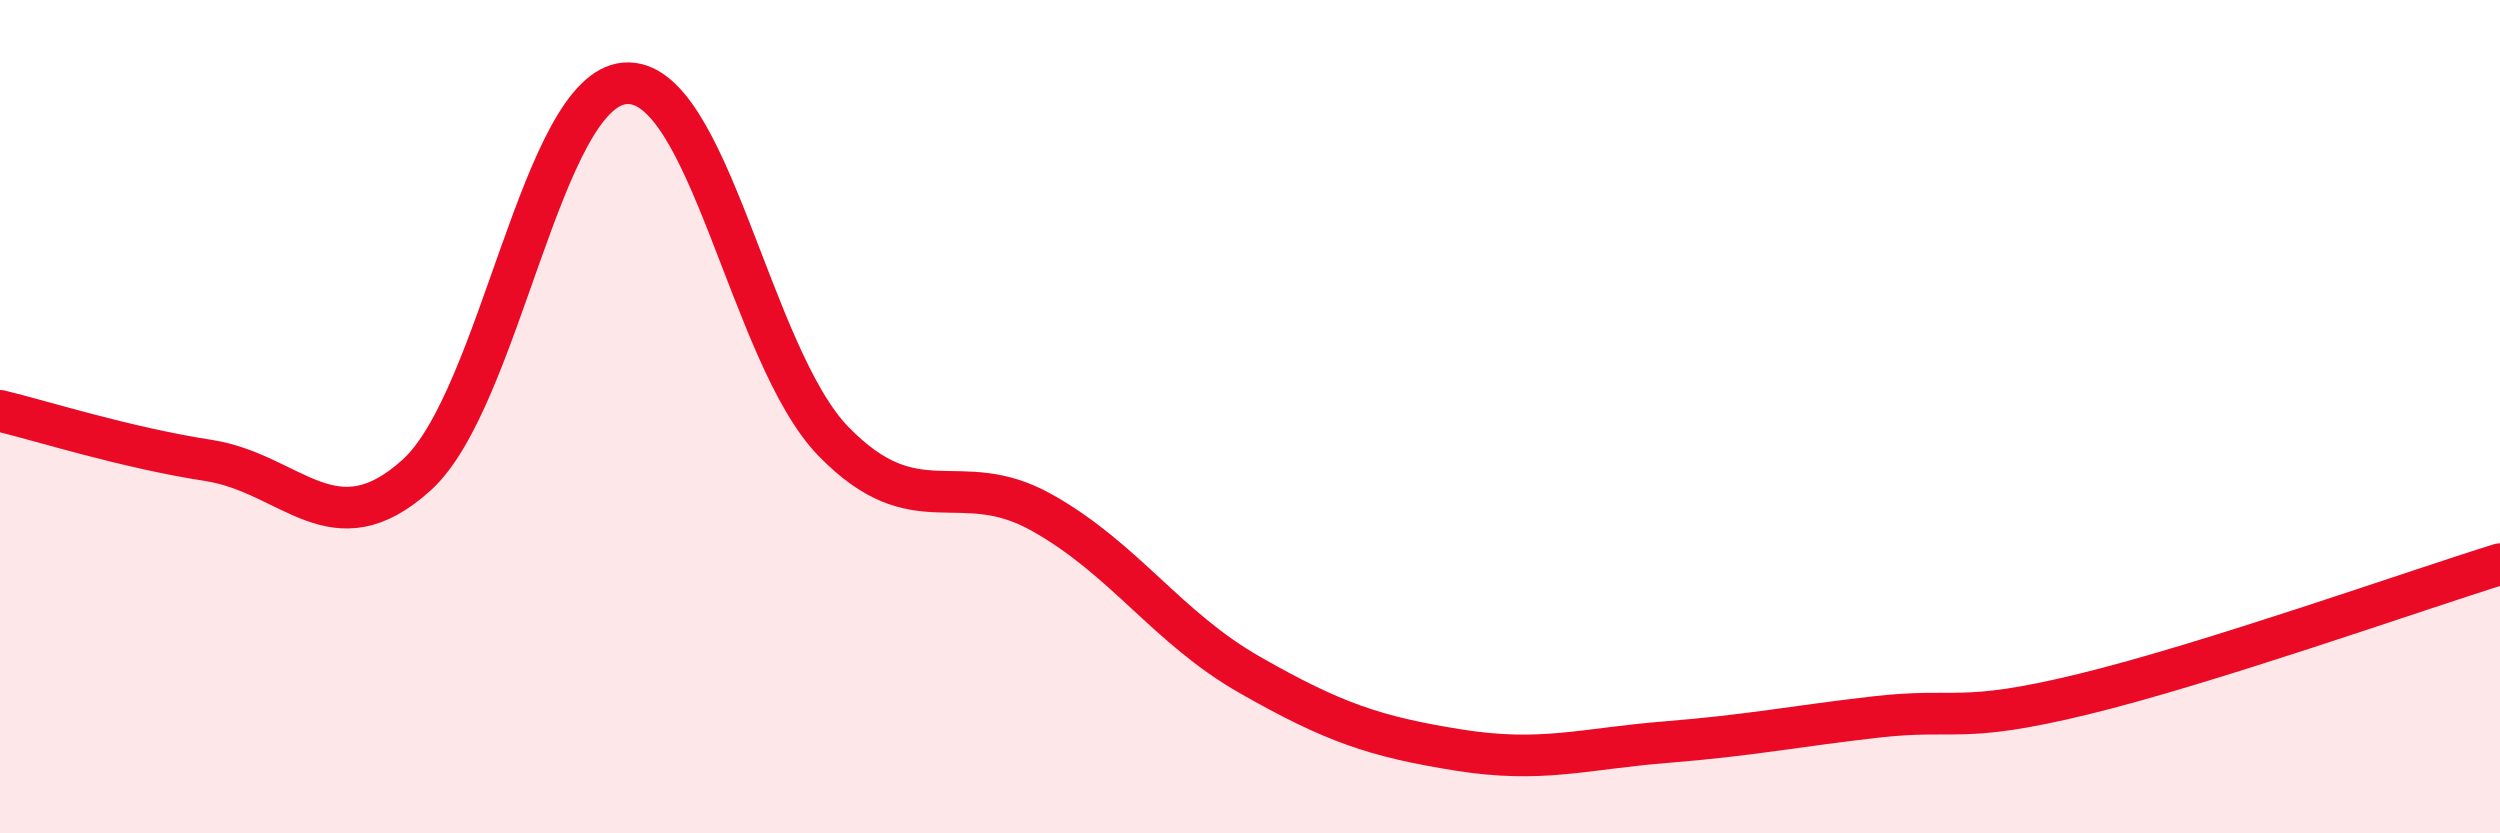 
    <svg width="60" height="20" viewBox="0 0 60 20" xmlns="http://www.w3.org/2000/svg">
      <path
        d="M 0,9.86 C 1,10.1 3,10.74 5,11.05 C 7,11.36 8,13.21 10,11.4 C 12,9.59 13,2.16 15,2 C 17,1.84 18,8.53 20,10.59 C 22,12.65 23,11.18 25,12.3 C 27,13.42 28,15.06 30,16.2 C 32,17.34 33,17.68 35,18 C 37,18.32 38,17.97 40,17.81 C 42,17.65 43,17.44 45,17.21 C 47,16.98 47,17.39 50,16.66 C 53,15.93 58,14.16 60,13.54L60 20L0 20Z"
        fill="#EB0A25"
        opacity="0.1"
        stroke-linecap="round"
        stroke-linejoin="round"
      />
      <path
        d="M 0,9.86 C 1,10.1 3,10.74 5,11.05 C 7,11.36 8,13.21 10,11.4 C 12,9.59 13,2.16 15,2 C 17,1.84 18,8.53 20,10.59 C 22,12.65 23,11.18 25,12.3 C 27,13.42 28,15.06 30,16.2 C 32,17.34 33,17.68 35,18 C 37,18.32 38,17.97 40,17.81 C 42,17.65 43,17.44 45,17.21 C 47,16.98 47,17.39 50,16.66 C 53,15.93 58,14.16 60,13.54"
        stroke="#EB0A25"
        stroke-width="1"
        fill="none"
        stroke-linecap="round"
        stroke-linejoin="round"
      />
    </svg>
  